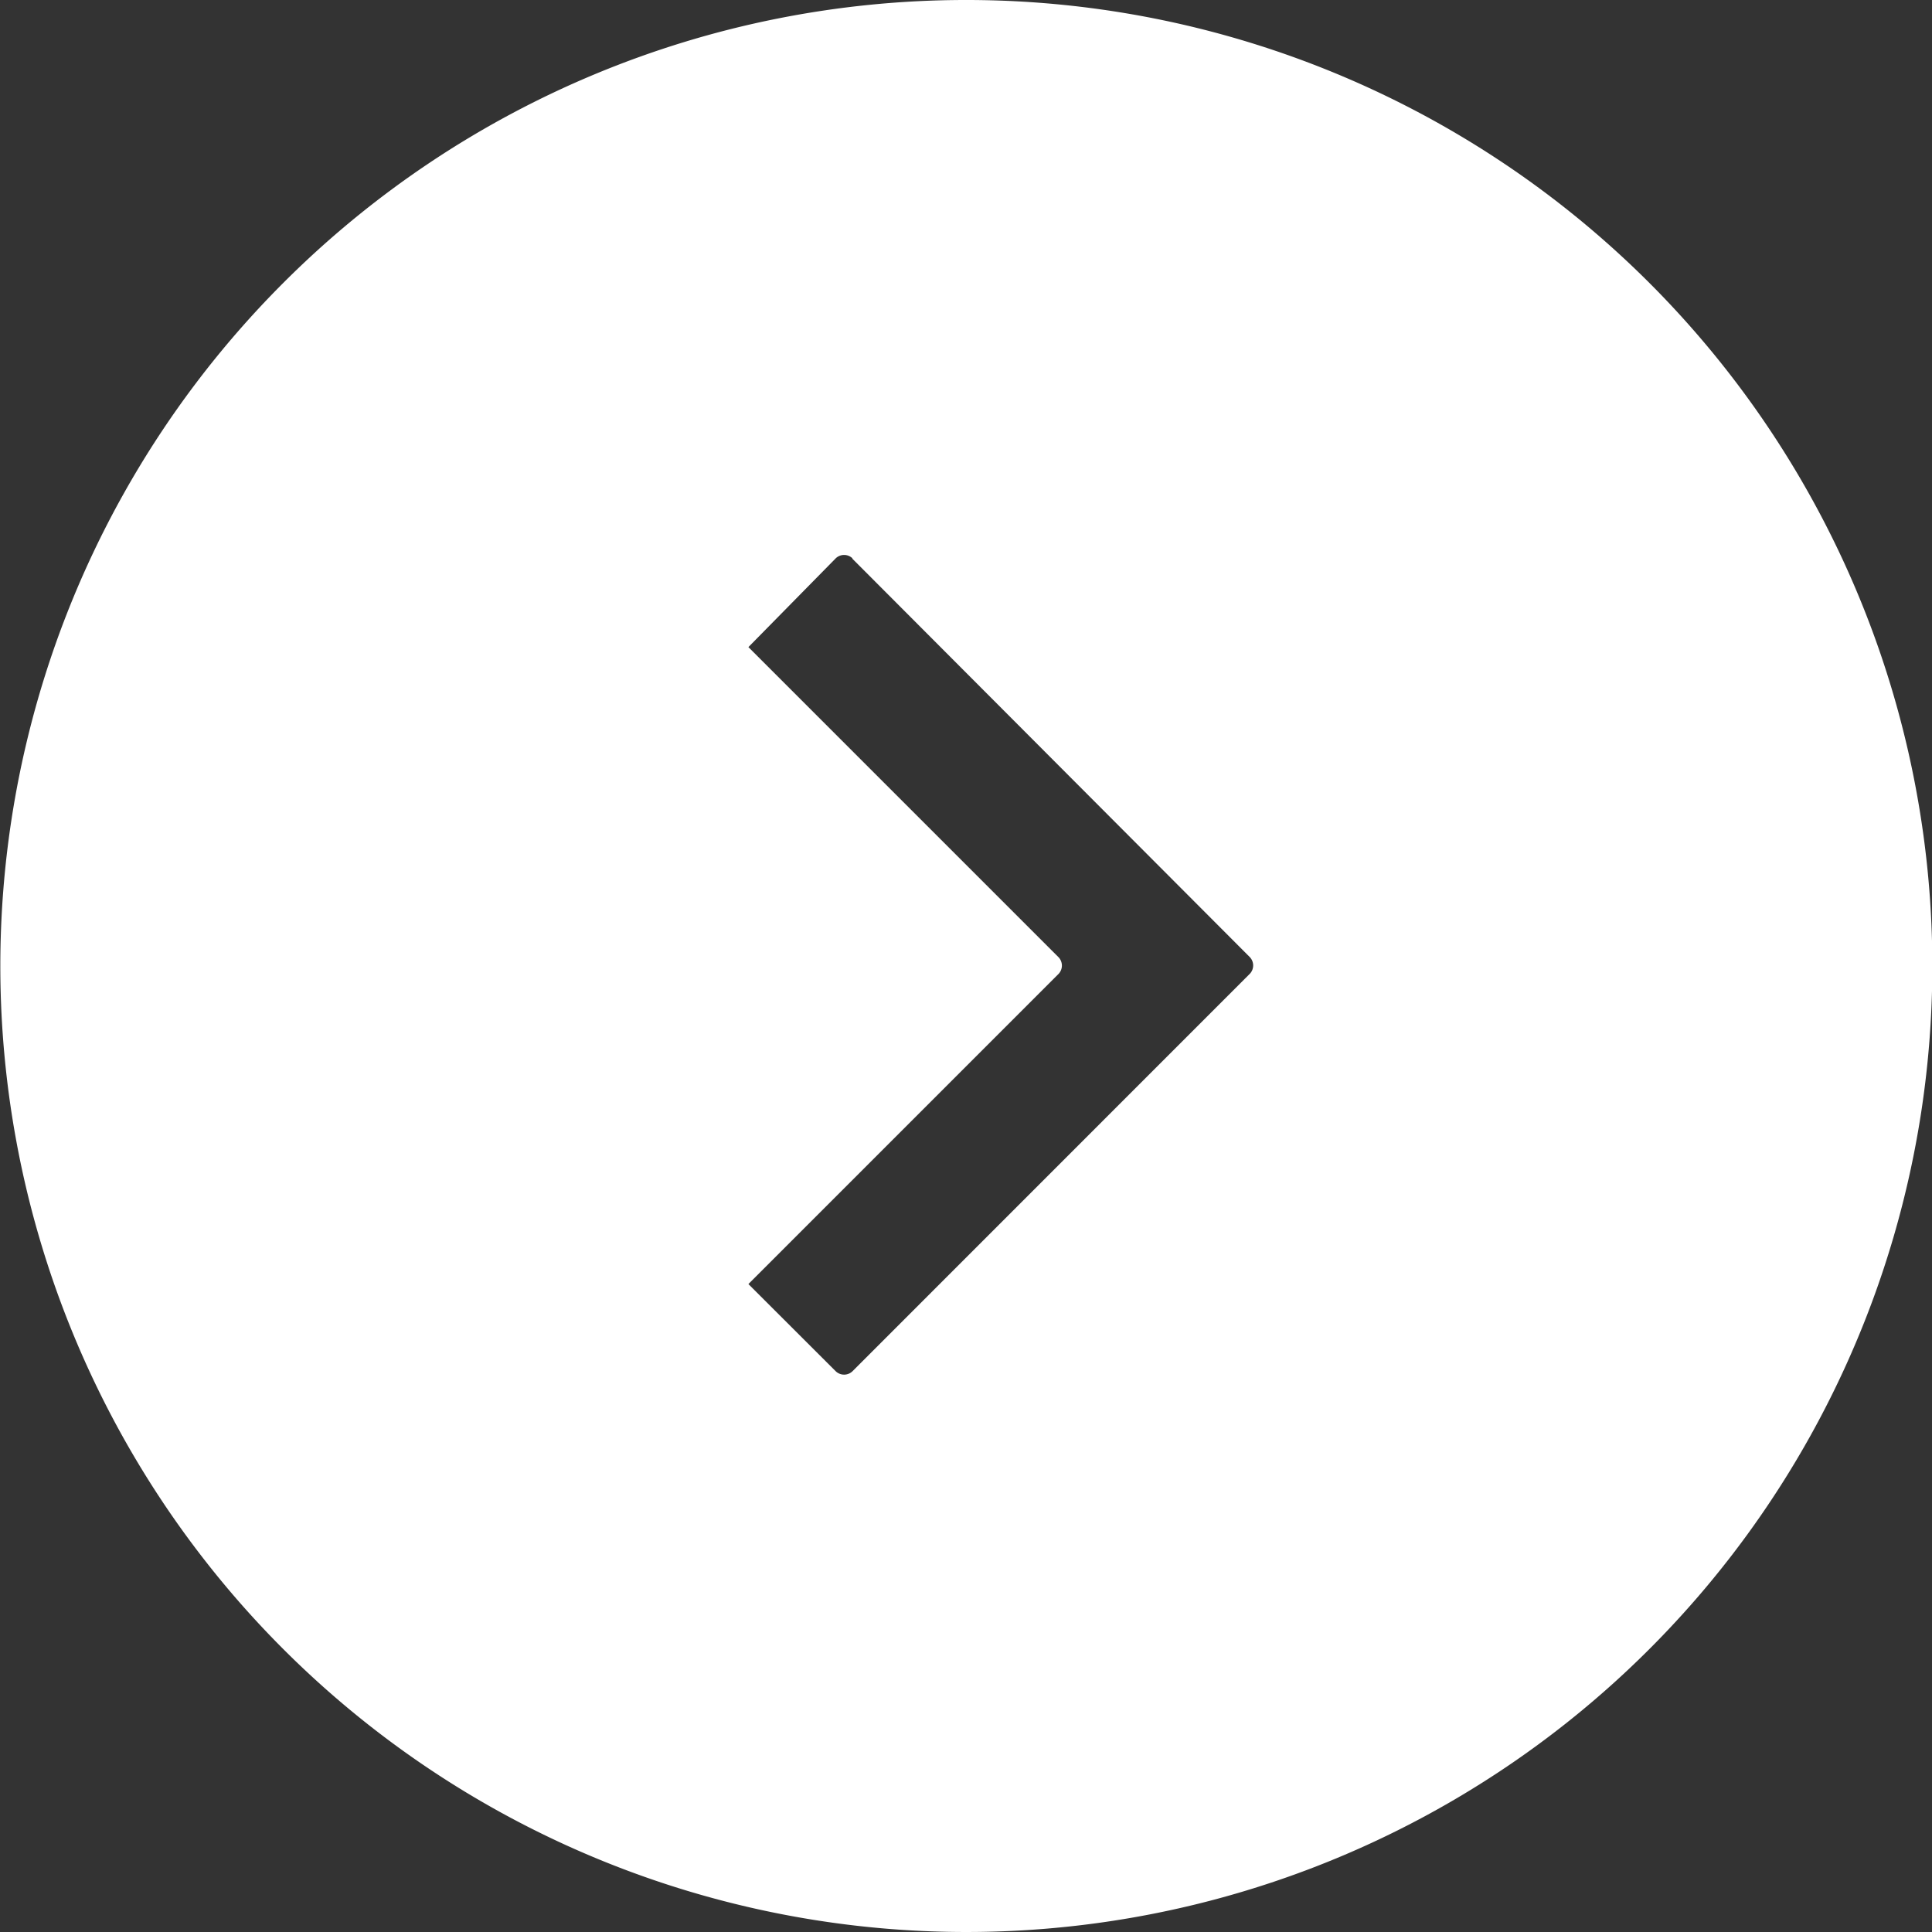 <svg xmlns="http://www.w3.org/2000/svg" width="16" height="16" viewBox="0 0 16 16"><rect x="0" y="0" width="16" height="16" fill="#333333" stroke="none"/><path d="M236.171,39.559a8,8,0,1,1-5.649,2.344,7.993,7.993,0,0,1,5.649-2.344Zm-.935,4.627,3.292,3.3a.1.1,0,0,1,0,.137l-3.292,3.293a.1.1,0,0,1-.137,0l-.724-.723,2.569-2.569a.1.1,0,0,0,0-.137l-2.569-2.569.724-.736a.1.1,0,0,1,.137,0Z" transform="translate(-228.177 -39.559)" fill="#fff" fill-rule="evenodd"/></svg>
